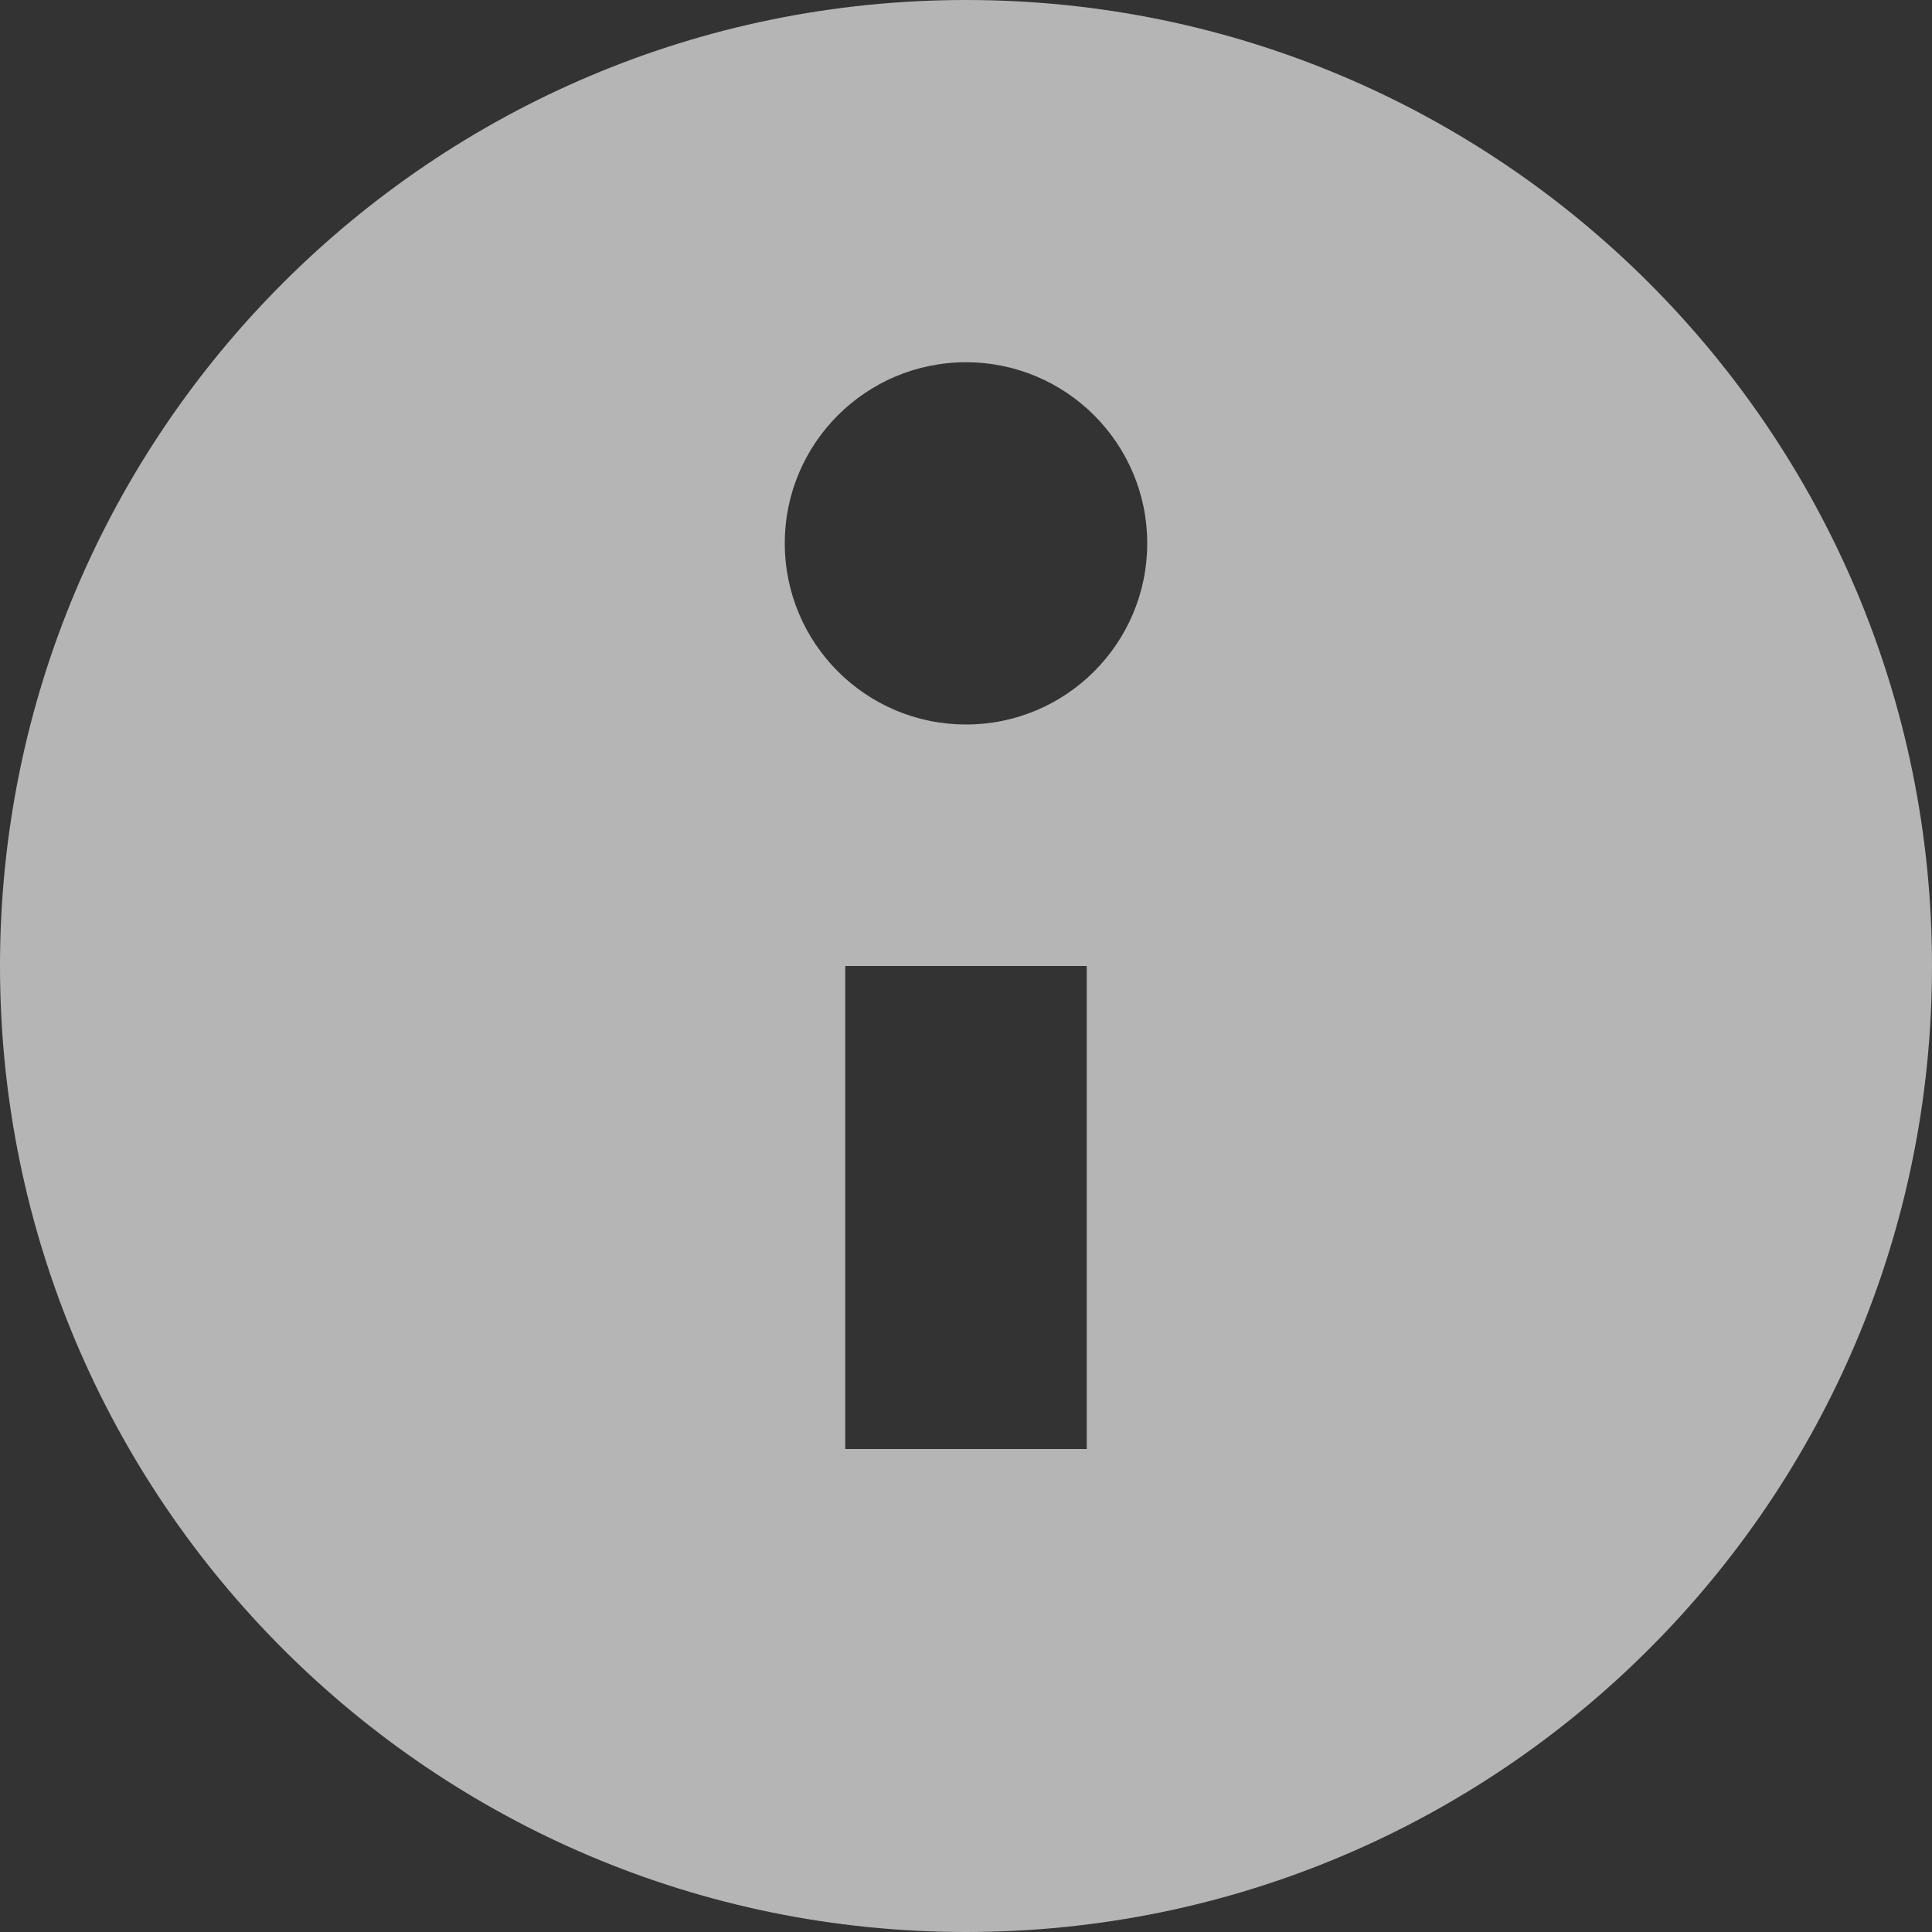 <?xml version="1.0" encoding="UTF-8"?> <svg xmlns="http://www.w3.org/2000/svg" width="10" height="10" viewBox="0 0 10 10" fill="none"><rect x="0" y="0" width="10" height="10" fill="#333333" stroke="none"/><path fill-rule="evenodd" clip-rule="evenodd" d="M5 10C7.761 10 10 7.761 10 5C10 2.239 7.761 0 5 0C2.239 0 0 2.239 0 5C0 7.761 2.239 10 5 10ZM5.625 5V7.5H4.375V5H5.625ZM4.062 2.812C4.062 2.295 4.482 1.875 5 1.875C5.518 1.875 5.938 2.295 5.938 2.812C5.938 3.33 5.518 3.75 5 3.75C4.482 3.75 4.062 3.33 4.062 2.812Z" fill="white" fill-opacity="0.64"></path></svg> 